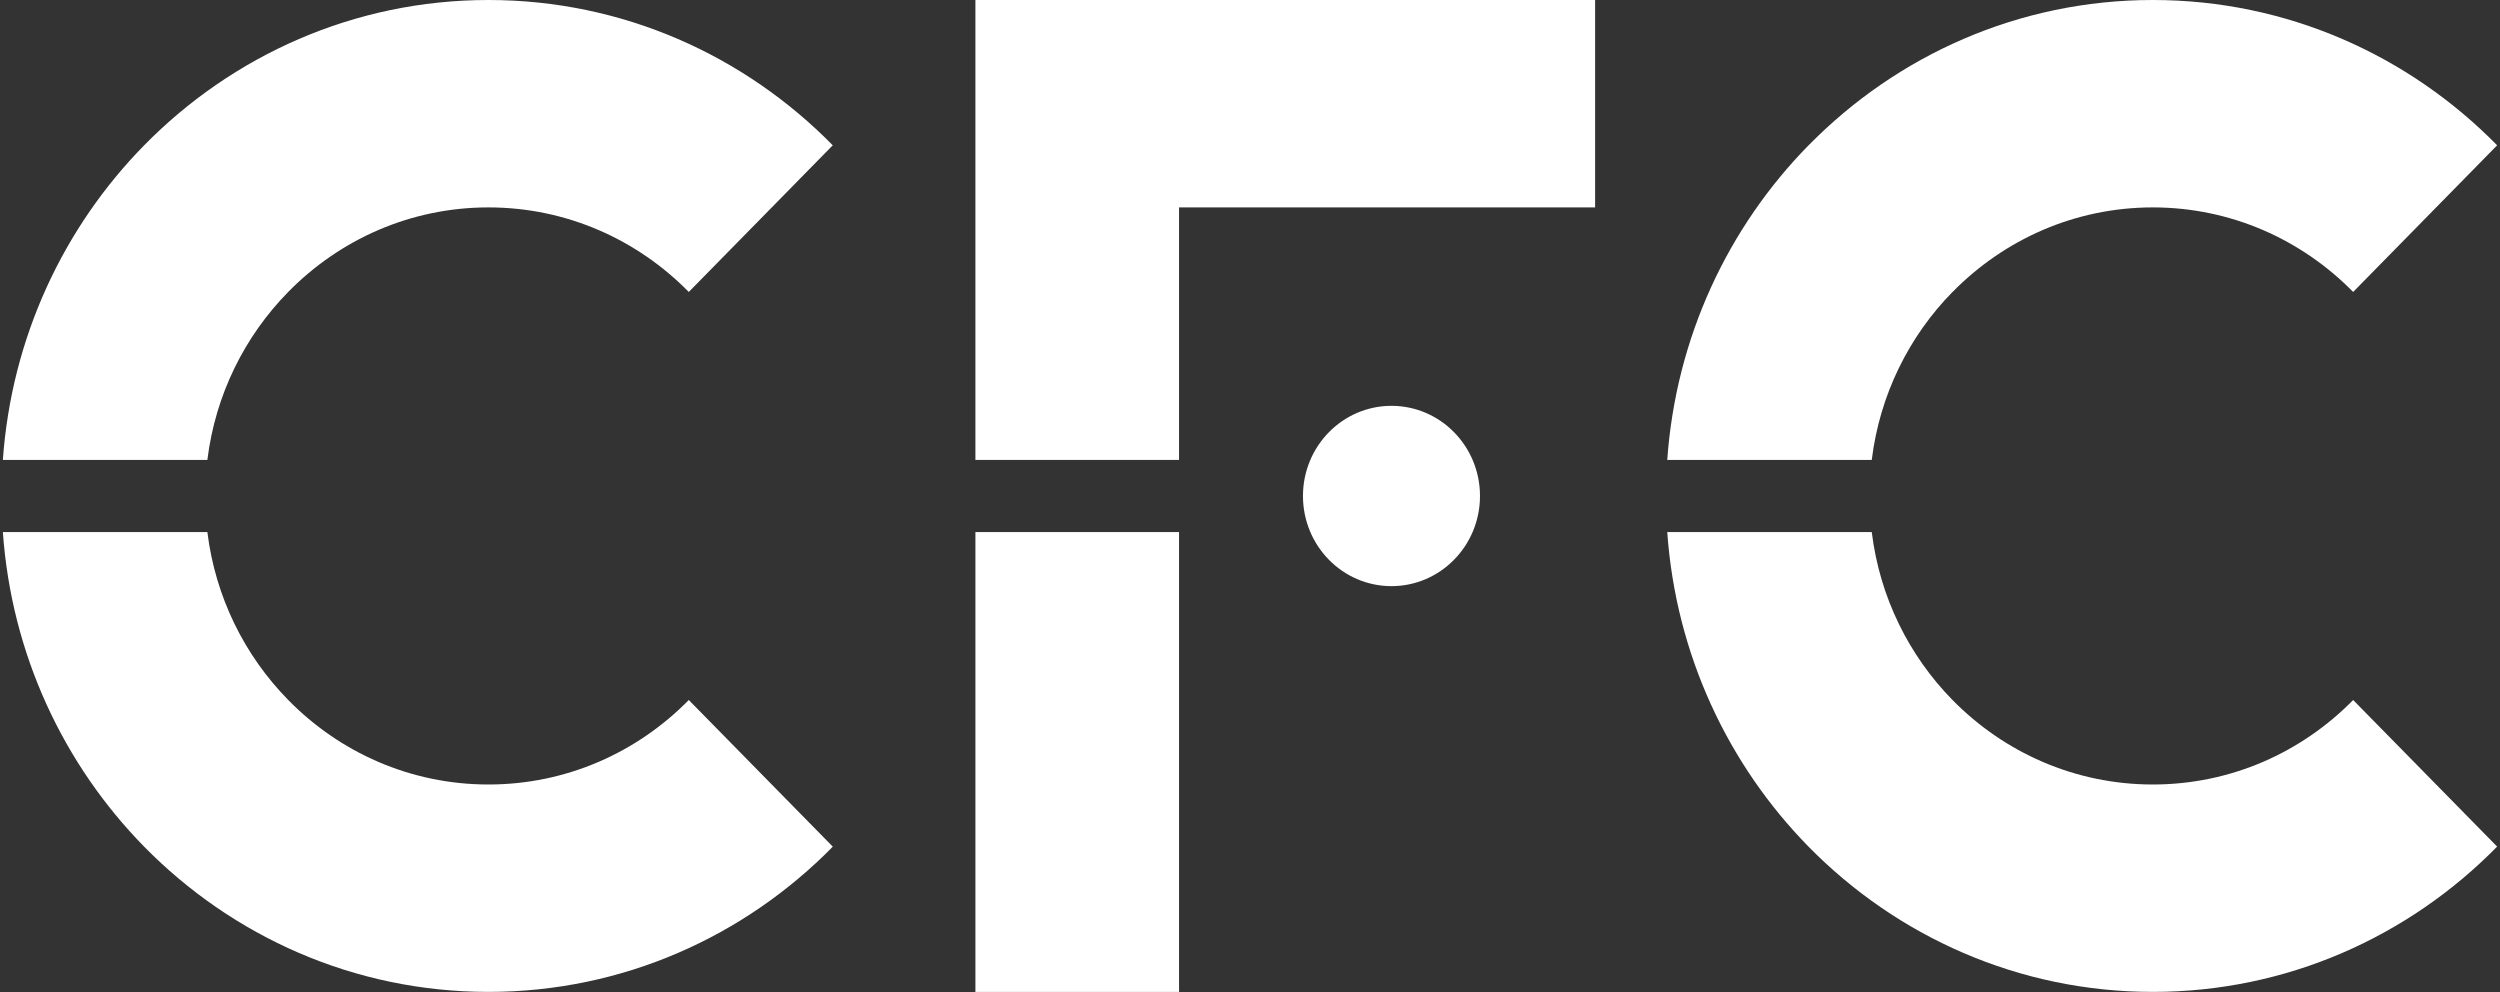 <svg width="436" height="173" viewBox="0 0 436 173" fill="none" xmlns="http://www.w3.org/2000/svg">
<rect x="0" y="0" width="436" height="173" fill="#333333" stroke="none"/>
<path d="M242.674 102.222C251.199 102.222 258.11 95.183 258.11 86.5C258.11 77.817 251.199 70.778 242.674 70.778C234.149 70.778 227.238 77.817 227.238 86.5C227.238 95.183 234.149 102.222 242.674 102.222Z" fill="white"/>
<path d="M145.231 25.342L120.122 50.917C111.178 41.807 98.825 36.171 85.186 36.171C71.547 36.171 59.194 41.807 50.262 50.917C42.691 58.628 37.56 68.825 36.165 80.209H0.5C2.003 58.839 11.143 39.599 25.141 25.342C40.523 9.686 61.754 0 85.186 0C108.618 0 129.861 9.686 145.231 25.342Z" fill="white"/>
<path d="M435.5 25.342L410.39 50.917C401.447 41.807 389.094 36.171 375.455 36.171C361.816 36.171 349.474 41.807 340.53 50.917H340.519C332.948 58.628 327.828 68.825 326.434 80.209H290.769C292.272 58.839 301.412 39.599 315.41 25.342H315.421C330.792 9.686 352.023 0 375.455 0C398.887 0 420.129 9.686 435.5 25.342Z" fill="white"/>
<path d="M278.187 0V36.171H205.625V80.209H170.112V0H278.187Z" fill="white"/>
<path d="M145.242 147.658C129.871 163.302 108.64 172.988 85.186 172.988C61.733 172.988 40.512 163.302 25.141 147.658C11.143 133.389 2.003 114.161 0.5 92.791H36.165C37.56 104.164 42.691 114.36 50.262 122.072C59.194 131.192 71.547 136.817 85.186 136.817C98.825 136.817 111.178 131.192 120.122 122.083L145.242 147.658Z" fill="white"/>
<path d="M435.5 147.646C420.129 163.302 398.898 172.988 375.455 172.988C352.012 172.988 330.781 163.302 315.41 147.658C301.412 133.389 292.272 114.161 290.769 92.791H326.434C327.828 104.175 332.948 114.371 340.519 122.083C349.463 131.192 361.816 136.817 375.455 136.817C389.094 136.817 401.447 131.192 410.39 122.083L435.5 147.646Z" fill="white"/>
<path d="M205.625 92.791H170.112V172.988H205.625V92.791Z" fill="white"/>
</svg>

